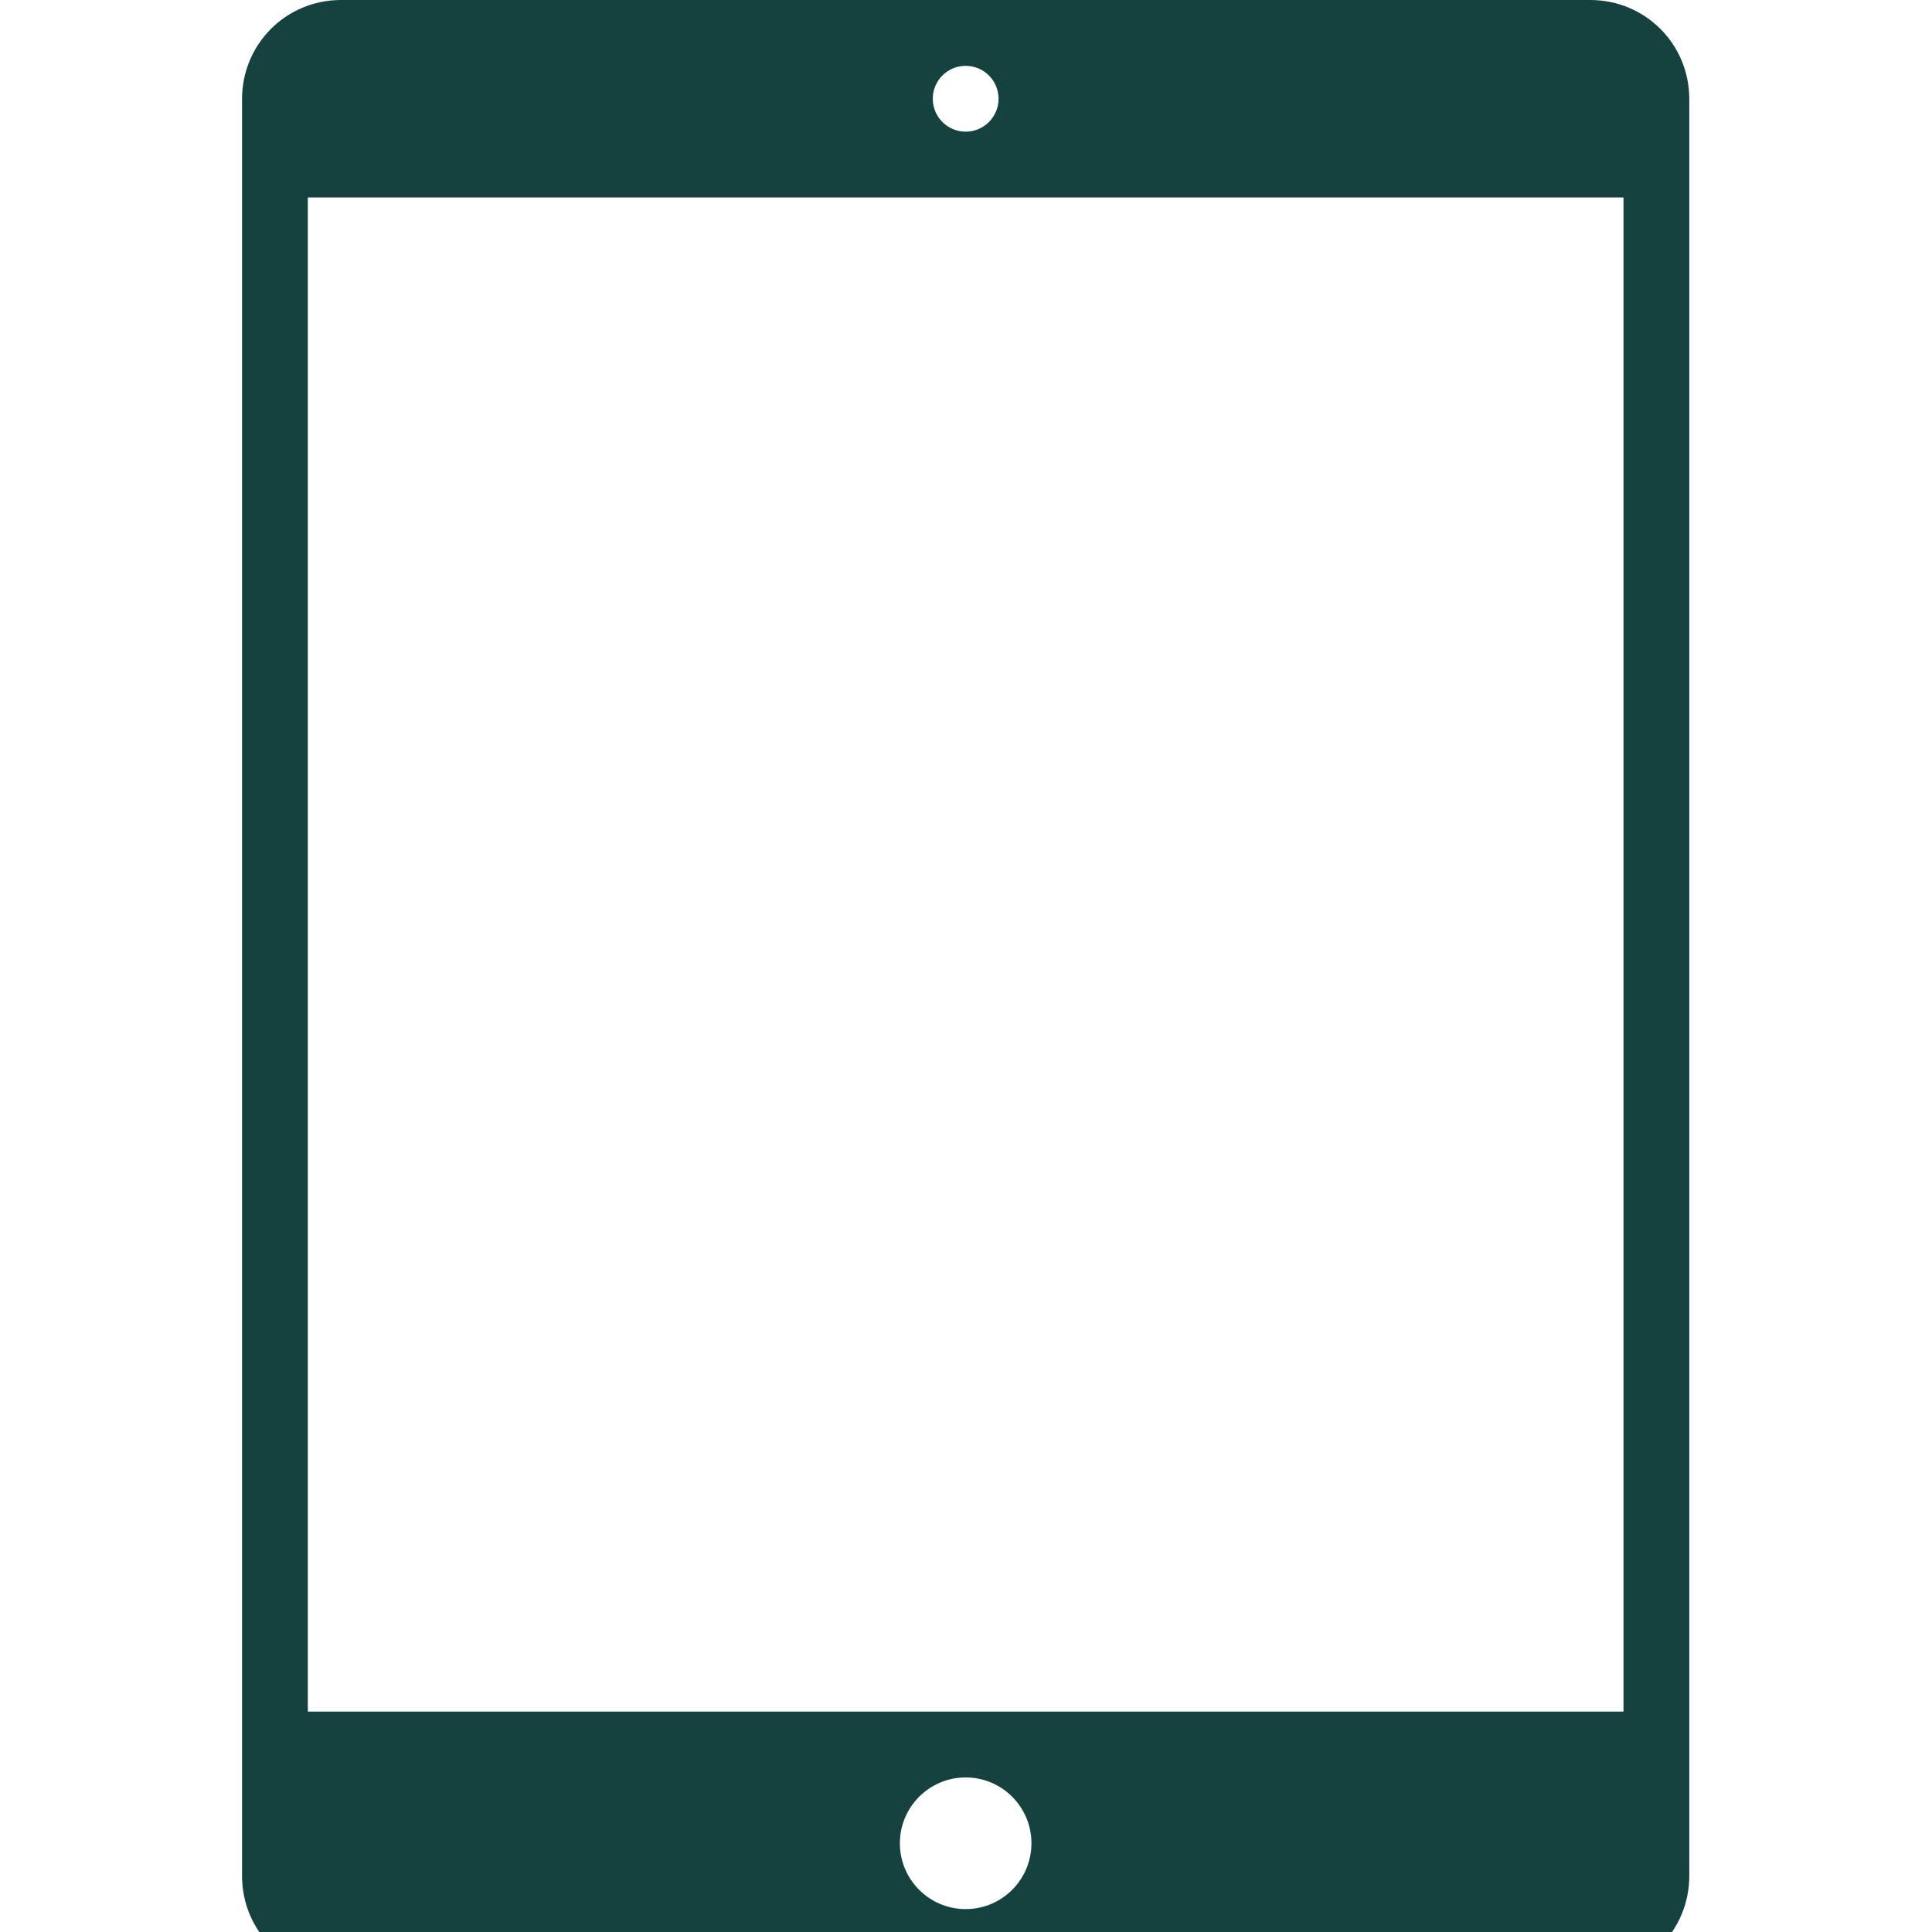 <?xml version="1.0" encoding="UTF-8"?> <svg xmlns="http://www.w3.org/2000/svg" xmlns:xlink="http://www.w3.org/1999/xlink" width="1080" zoomAndPan="magnify" viewBox="0 0 810 810" height="1080" preserveAspectRatio="xMidYMid meet"> <path fill="#15423e" d="M 142.988 0 L 666.727 0 C 689.711 0 708.242 18.398 708.242 41.543 L 708.242 786.457 C 708.242 809.457 689.855 828 666.727 828 L 142.988 828 C 120.008 828 101.477 809.602 101.477 786.457 L 101.477 41.543 C 101.477 18.543 119.863 0 142.988 0 Z M 129.055 717.602 L 680.66 717.602 L 680.66 82.801 L 129.055 82.801 Z M 404.859 55.199 C 412.473 55.199 418.648 49.02 418.648 41.398 C 418.648 33.781 412.473 27.602 404.859 27.602 C 397.246 27.602 391.07 33.781 391.07 41.398 C 391.07 49.02 397.246 55.199 404.859 55.199 Z M 404.859 800.398 C 420.086 800.398 432.438 788.039 432.438 772.801 C 432.438 757.562 420.086 745.199 404.859 745.199 C 389.633 745.199 377.277 757.562 377.277 772.801 C 377.277 788.039 389.633 800.398 404.859 800.398 Z M 404.859 800.398 " fill-opacity="1" fill-rule="evenodd"></path> </svg> 